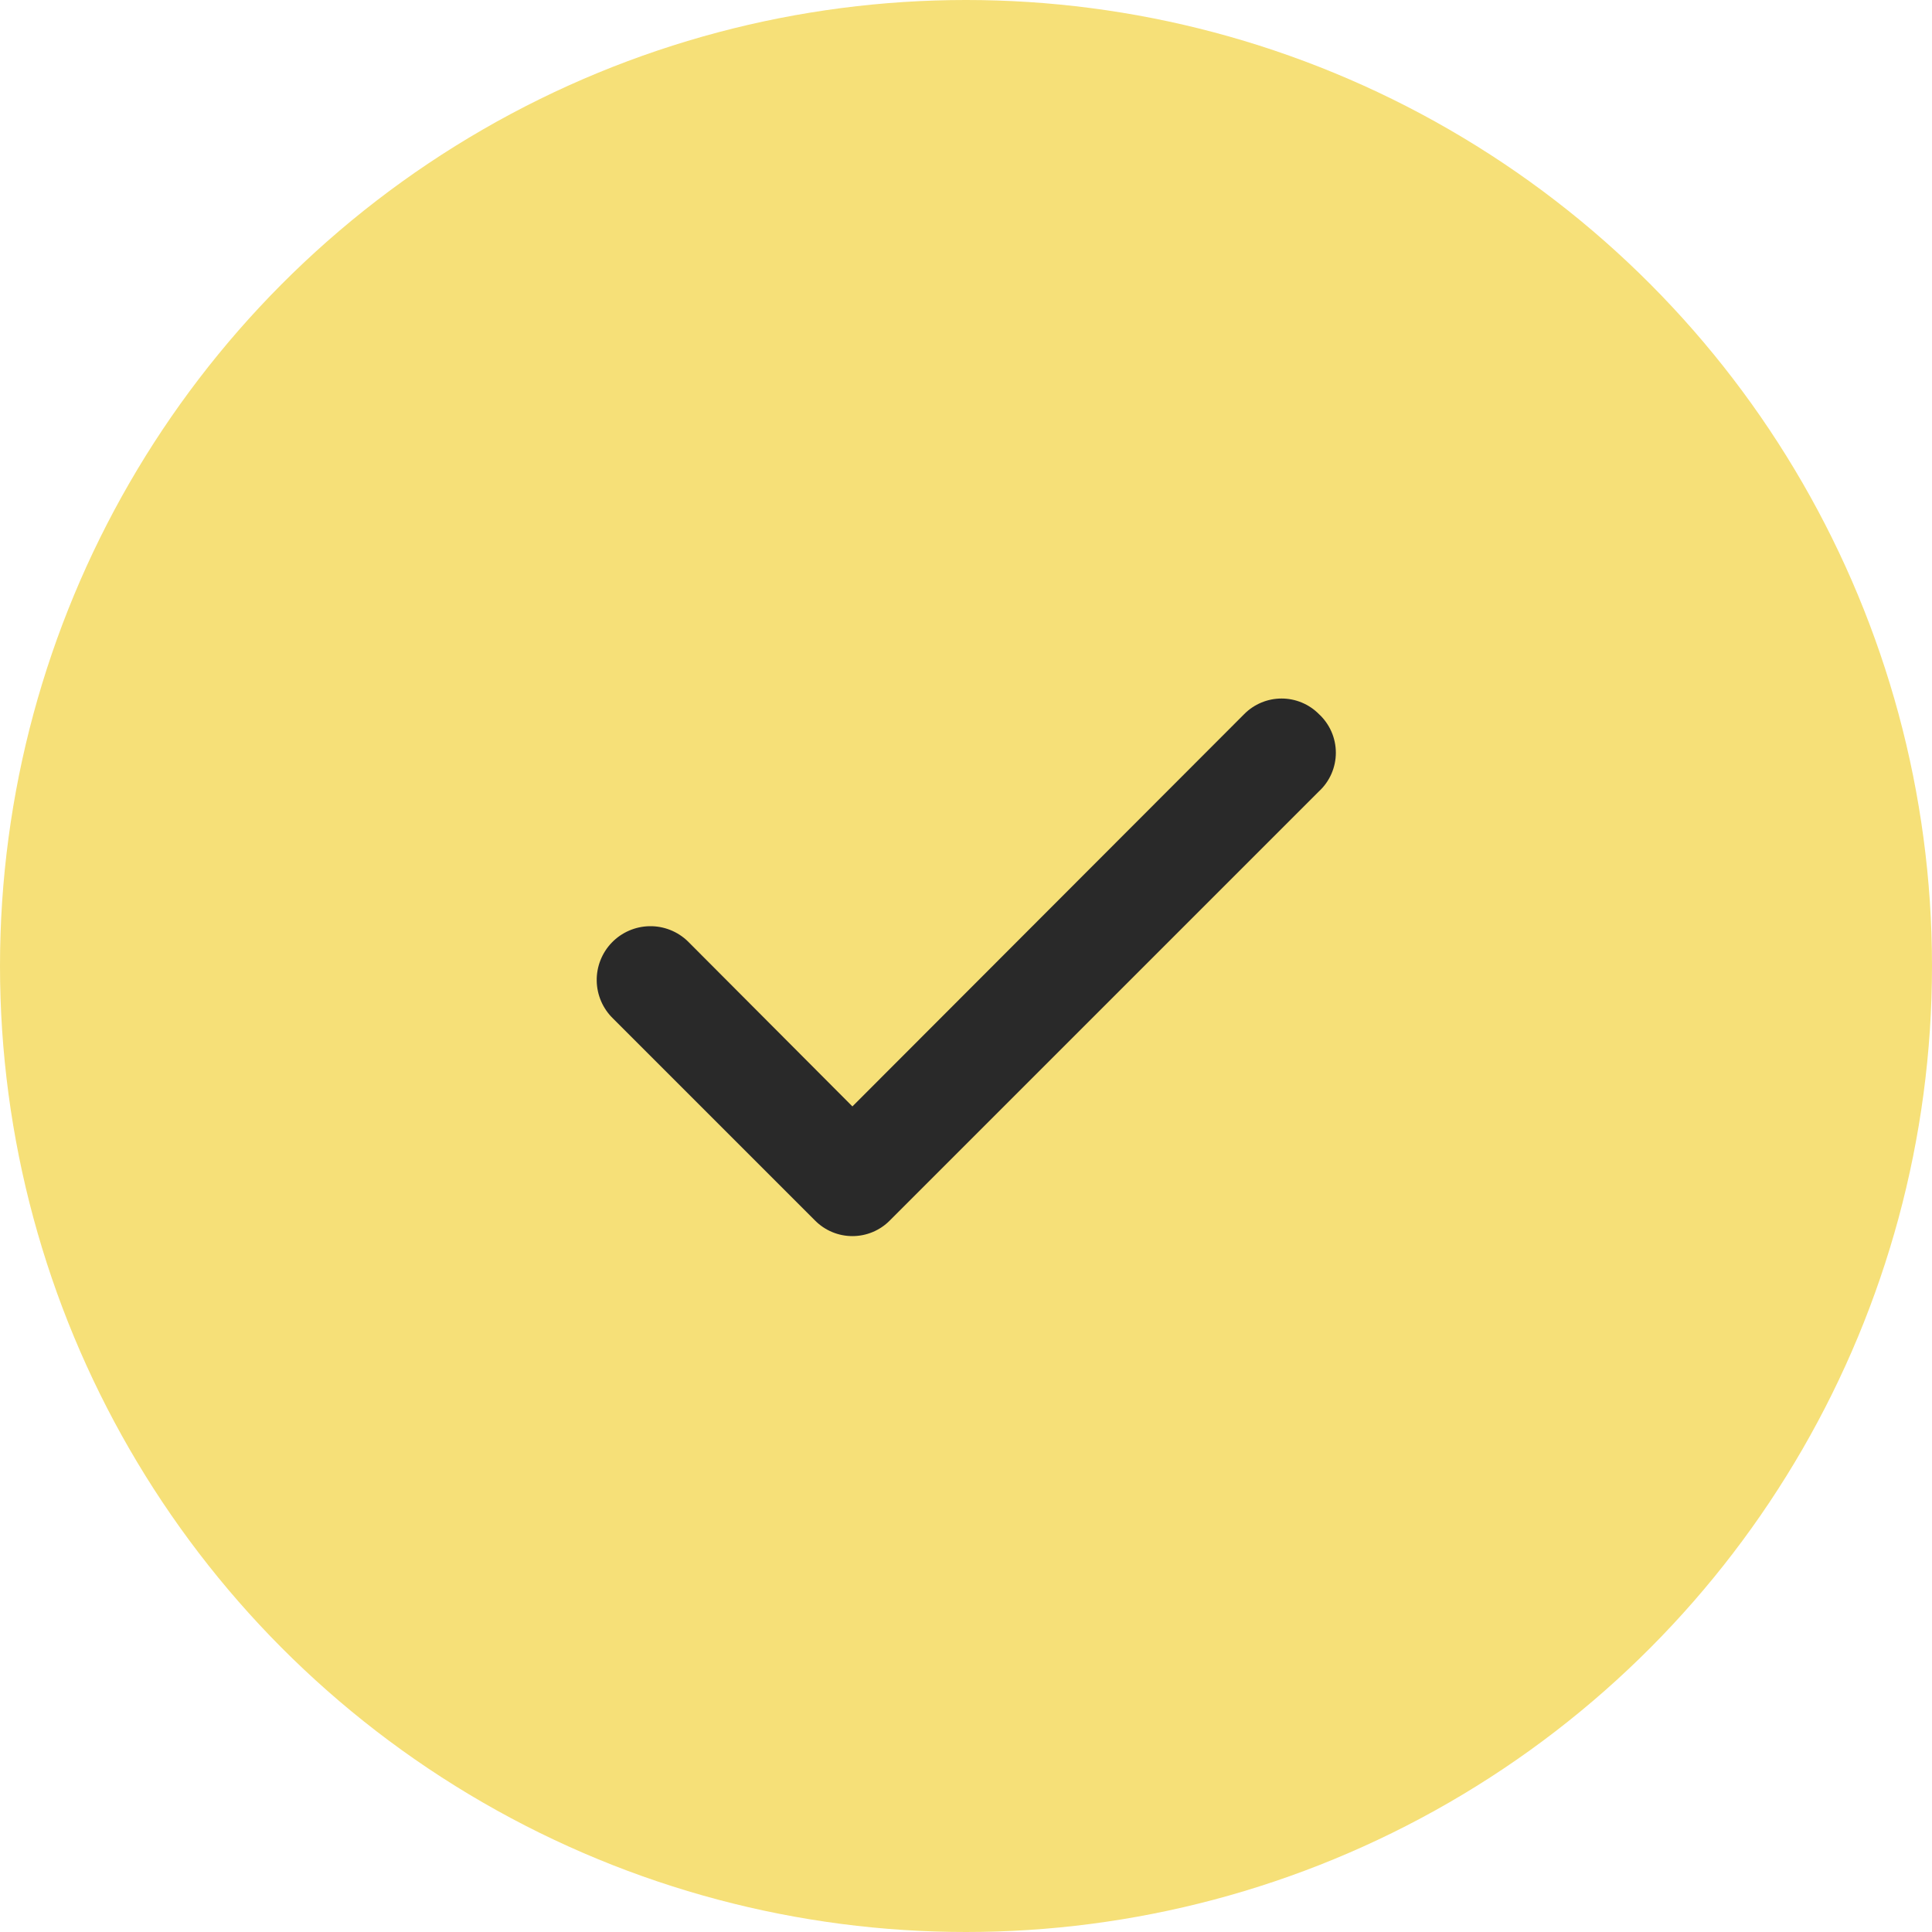 <?xml version="1.0" encoding="UTF-8"?> <svg xmlns="http://www.w3.org/2000/svg" width="150" height="150" viewBox="0 0 150 150" fill="none"> <circle cx="75" cy="75" r="75" fill="#F6E078"></circle> <path d="M102.4 55.441C102.021 55.058 101.569 54.754 101.071 54.547C100.574 54.34 100.04 54.233 99.501 54.233C98.962 54.233 98.428 54.34 97.931 54.547C97.433 54.754 96.981 55.058 96.602 55.441L66.181 85.902L53.4 73.081C53.006 72.7 52.541 72.401 52.031 72.2C51.521 71.999 50.977 71.9 50.429 71.91C49.881 71.919 49.34 72.037 48.838 72.255C48.335 72.473 47.88 72.789 47.5 73.183C47.119 73.577 46.82 74.042 46.619 74.552C46.418 75.062 46.319 75.606 46.329 76.154C46.338 76.702 46.456 77.243 46.674 77.745C46.892 78.248 47.208 78.703 47.602 79.083L63.282 94.763C63.661 95.146 64.113 95.45 64.611 95.657C65.108 95.864 65.642 95.971 66.181 95.971C66.72 95.971 67.254 95.864 67.751 95.657C68.249 95.45 68.701 95.146 69.08 94.763L102.4 61.443C102.815 61.061 103.145 60.597 103.372 60.08C103.598 59.564 103.715 59.006 103.715 58.442C103.715 57.878 103.598 57.32 103.372 56.804C103.145 56.287 102.815 55.823 102.4 55.441V55.441Z" fill="#292929"></path> </svg> 